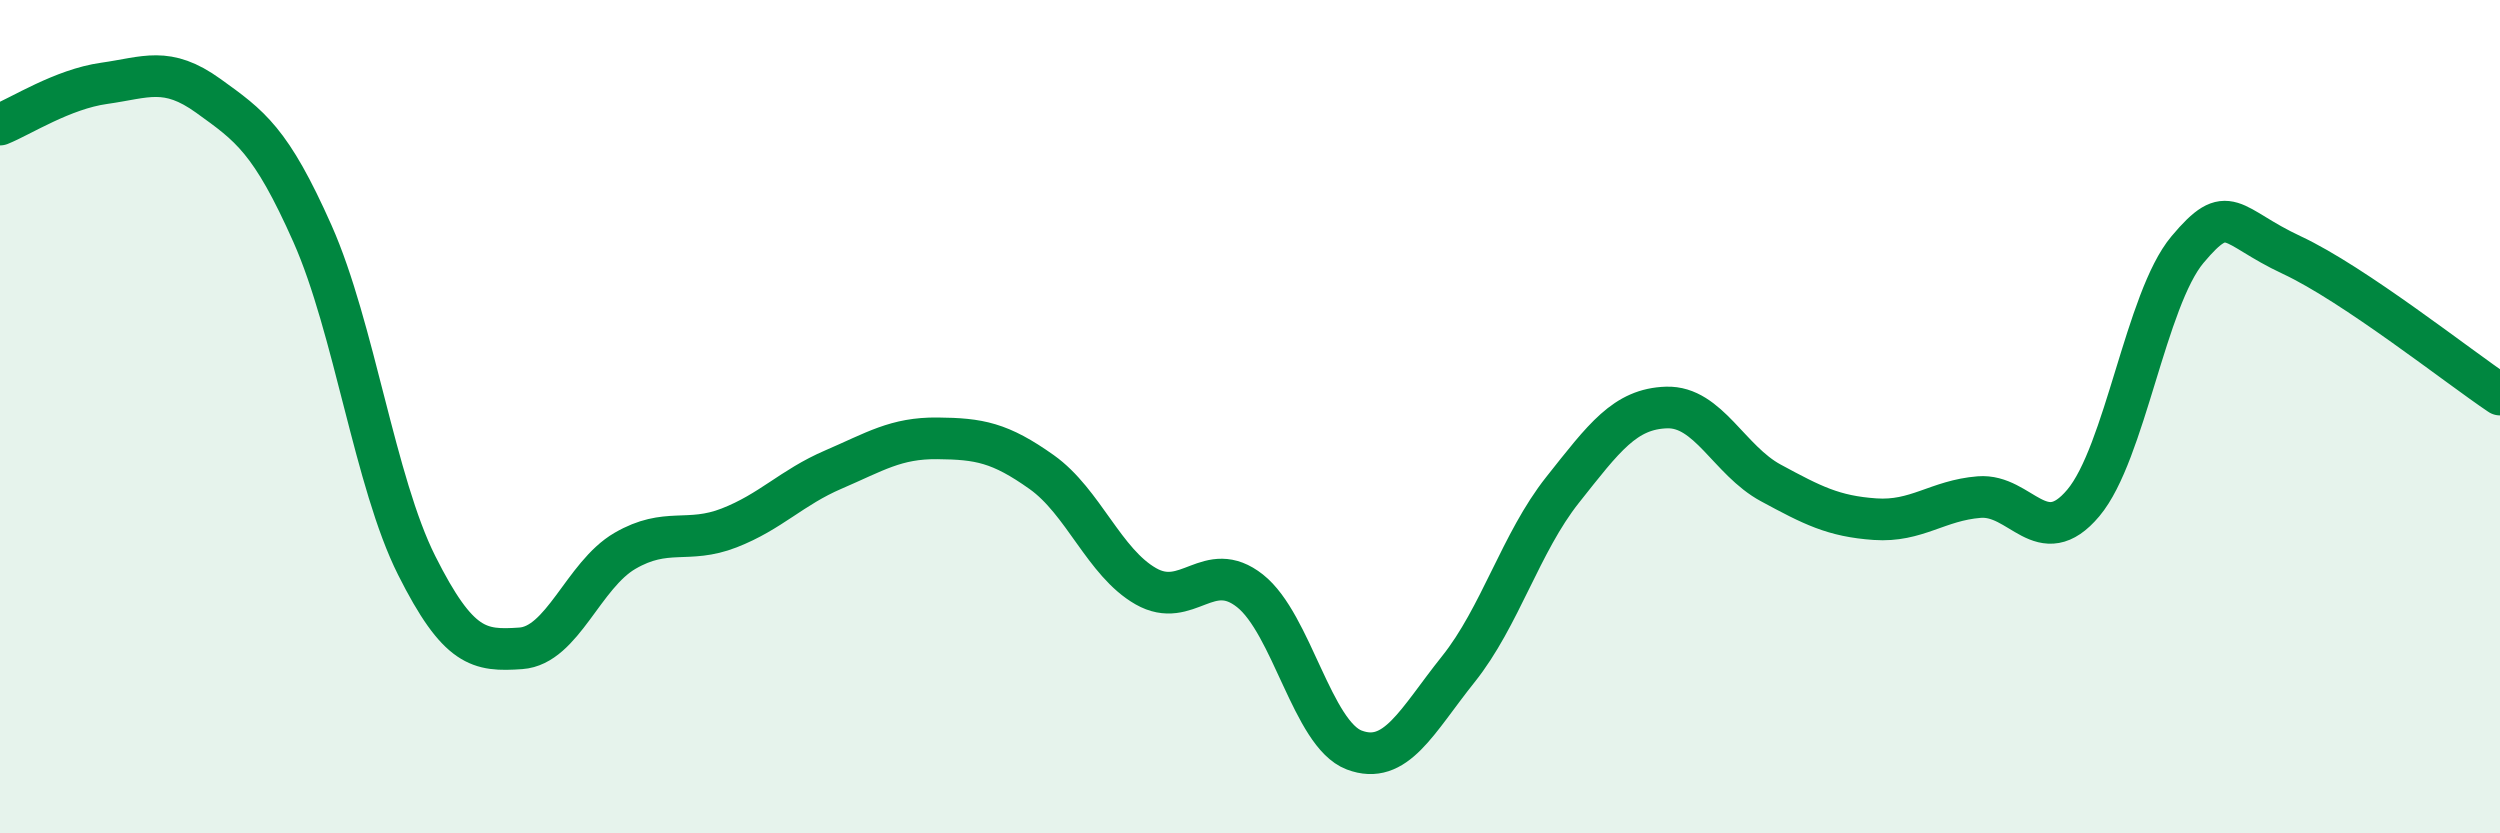 
    <svg width="60" height="20" viewBox="0 0 60 20" xmlns="http://www.w3.org/2000/svg">
      <path
        d="M 0,2.99 C 0.5,2.79 1.5,2.14 2.5,2 C 3.5,1.86 4,1.58 5,2.3 C 6,3.02 6.5,3.36 7.5,5.61 C 8.5,7.86 9,11.58 10,13.57 C 11,15.56 11.5,15.63 12.5,15.56 C 13.5,15.49 14,13.8 15,13.22 C 16,12.64 16.5,13.06 17.5,12.67 C 18.5,12.28 19,11.7 20,11.27 C 21,10.84 21.5,10.51 22.5,10.52 C 23.5,10.53 24,10.62 25,11.33 C 26,12.04 26.5,13.5 27.5,14.07 C 28.5,14.64 29,13.39 30,14.18 C 31,14.97 31.5,17.62 32.5,18 C 33.5,18.38 34,17.31 35,16.06 C 36,14.81 36.5,13.02 37.5,11.76 C 38.5,10.5 39,9.81 40,9.78 C 41,9.75 41.5,11.05 42.5,11.59 C 43.5,12.13 44,12.39 45,12.46 C 46,12.53 46.5,12.01 47.5,11.93 C 48.5,11.85 49,13.26 50,12.07 C 51,10.88 51.5,7.18 52.5,5.99 C 53.5,4.8 53.5,5.42 55,6.12 C 56.5,6.82 59,8.8 60,9.47L60 20L0 20Z"
        fill="#008740"
        opacity="0.1"
        stroke-linecap="round"
        stroke-linejoin="round"
      />
      <path
        d="M 0,2.99 C 0.5,2.79 1.5,2.14 2.5,2 C 3.5,1.86 4,1.58 5,2.3 C 6,3.02 6.5,3.36 7.5,5.61 C 8.5,7.86 9,11.58 10,13.57 C 11,15.56 11.5,15.63 12.5,15.56 C 13.5,15.49 14,13.8 15,13.22 C 16,12.64 16.5,13.06 17.5,12.67 C 18.5,12.28 19,11.7 20,11.27 C 21,10.84 21.5,10.51 22.5,10.52 C 23.5,10.53 24,10.62 25,11.33 C 26,12.04 26.5,13.5 27.5,14.07 C 28.5,14.64 29,13.39 30,14.18 C 31,14.97 31.5,17.62 32.5,18 C 33.5,18.38 34,17.31 35,16.06 C 36,14.81 36.5,13.02 37.5,11.76 C 38.5,10.5 39,9.81 40,9.78 C 41,9.75 41.5,11.05 42.5,11.59 C 43.5,12.13 44,12.39 45,12.46 C 46,12.53 46.5,12.01 47.5,11.93 C 48.5,11.85 49,13.26 50,12.07 C 51,10.88 51.5,7.18 52.5,5.99 C 53.5,4.8 53.5,5.42 55,6.12 C 56.5,6.82 59,8.8 60,9.47"
        stroke="#008740"
        stroke-width="1"
        fill="none"
        stroke-linecap="round"
        stroke-linejoin="round"
      />
    </svg>
  